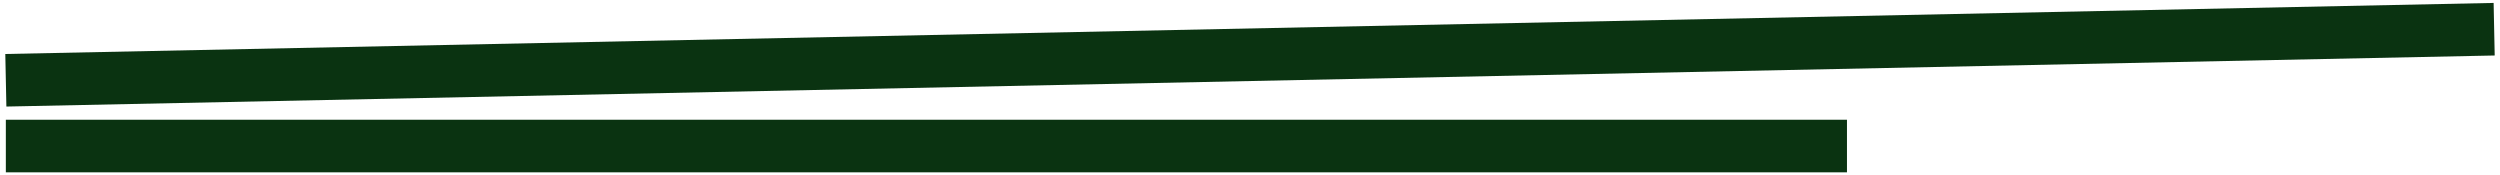 <?xml version="1.0" encoding="UTF-8"?> <svg xmlns="http://www.w3.org/2000/svg" width="428" height="30" viewBox="0 0 428 30" fill="none"> <path d="M1 13.742L427 5M1 25H316.202" stroke="#0A3311" stroke-width="9"></path> </svg> 